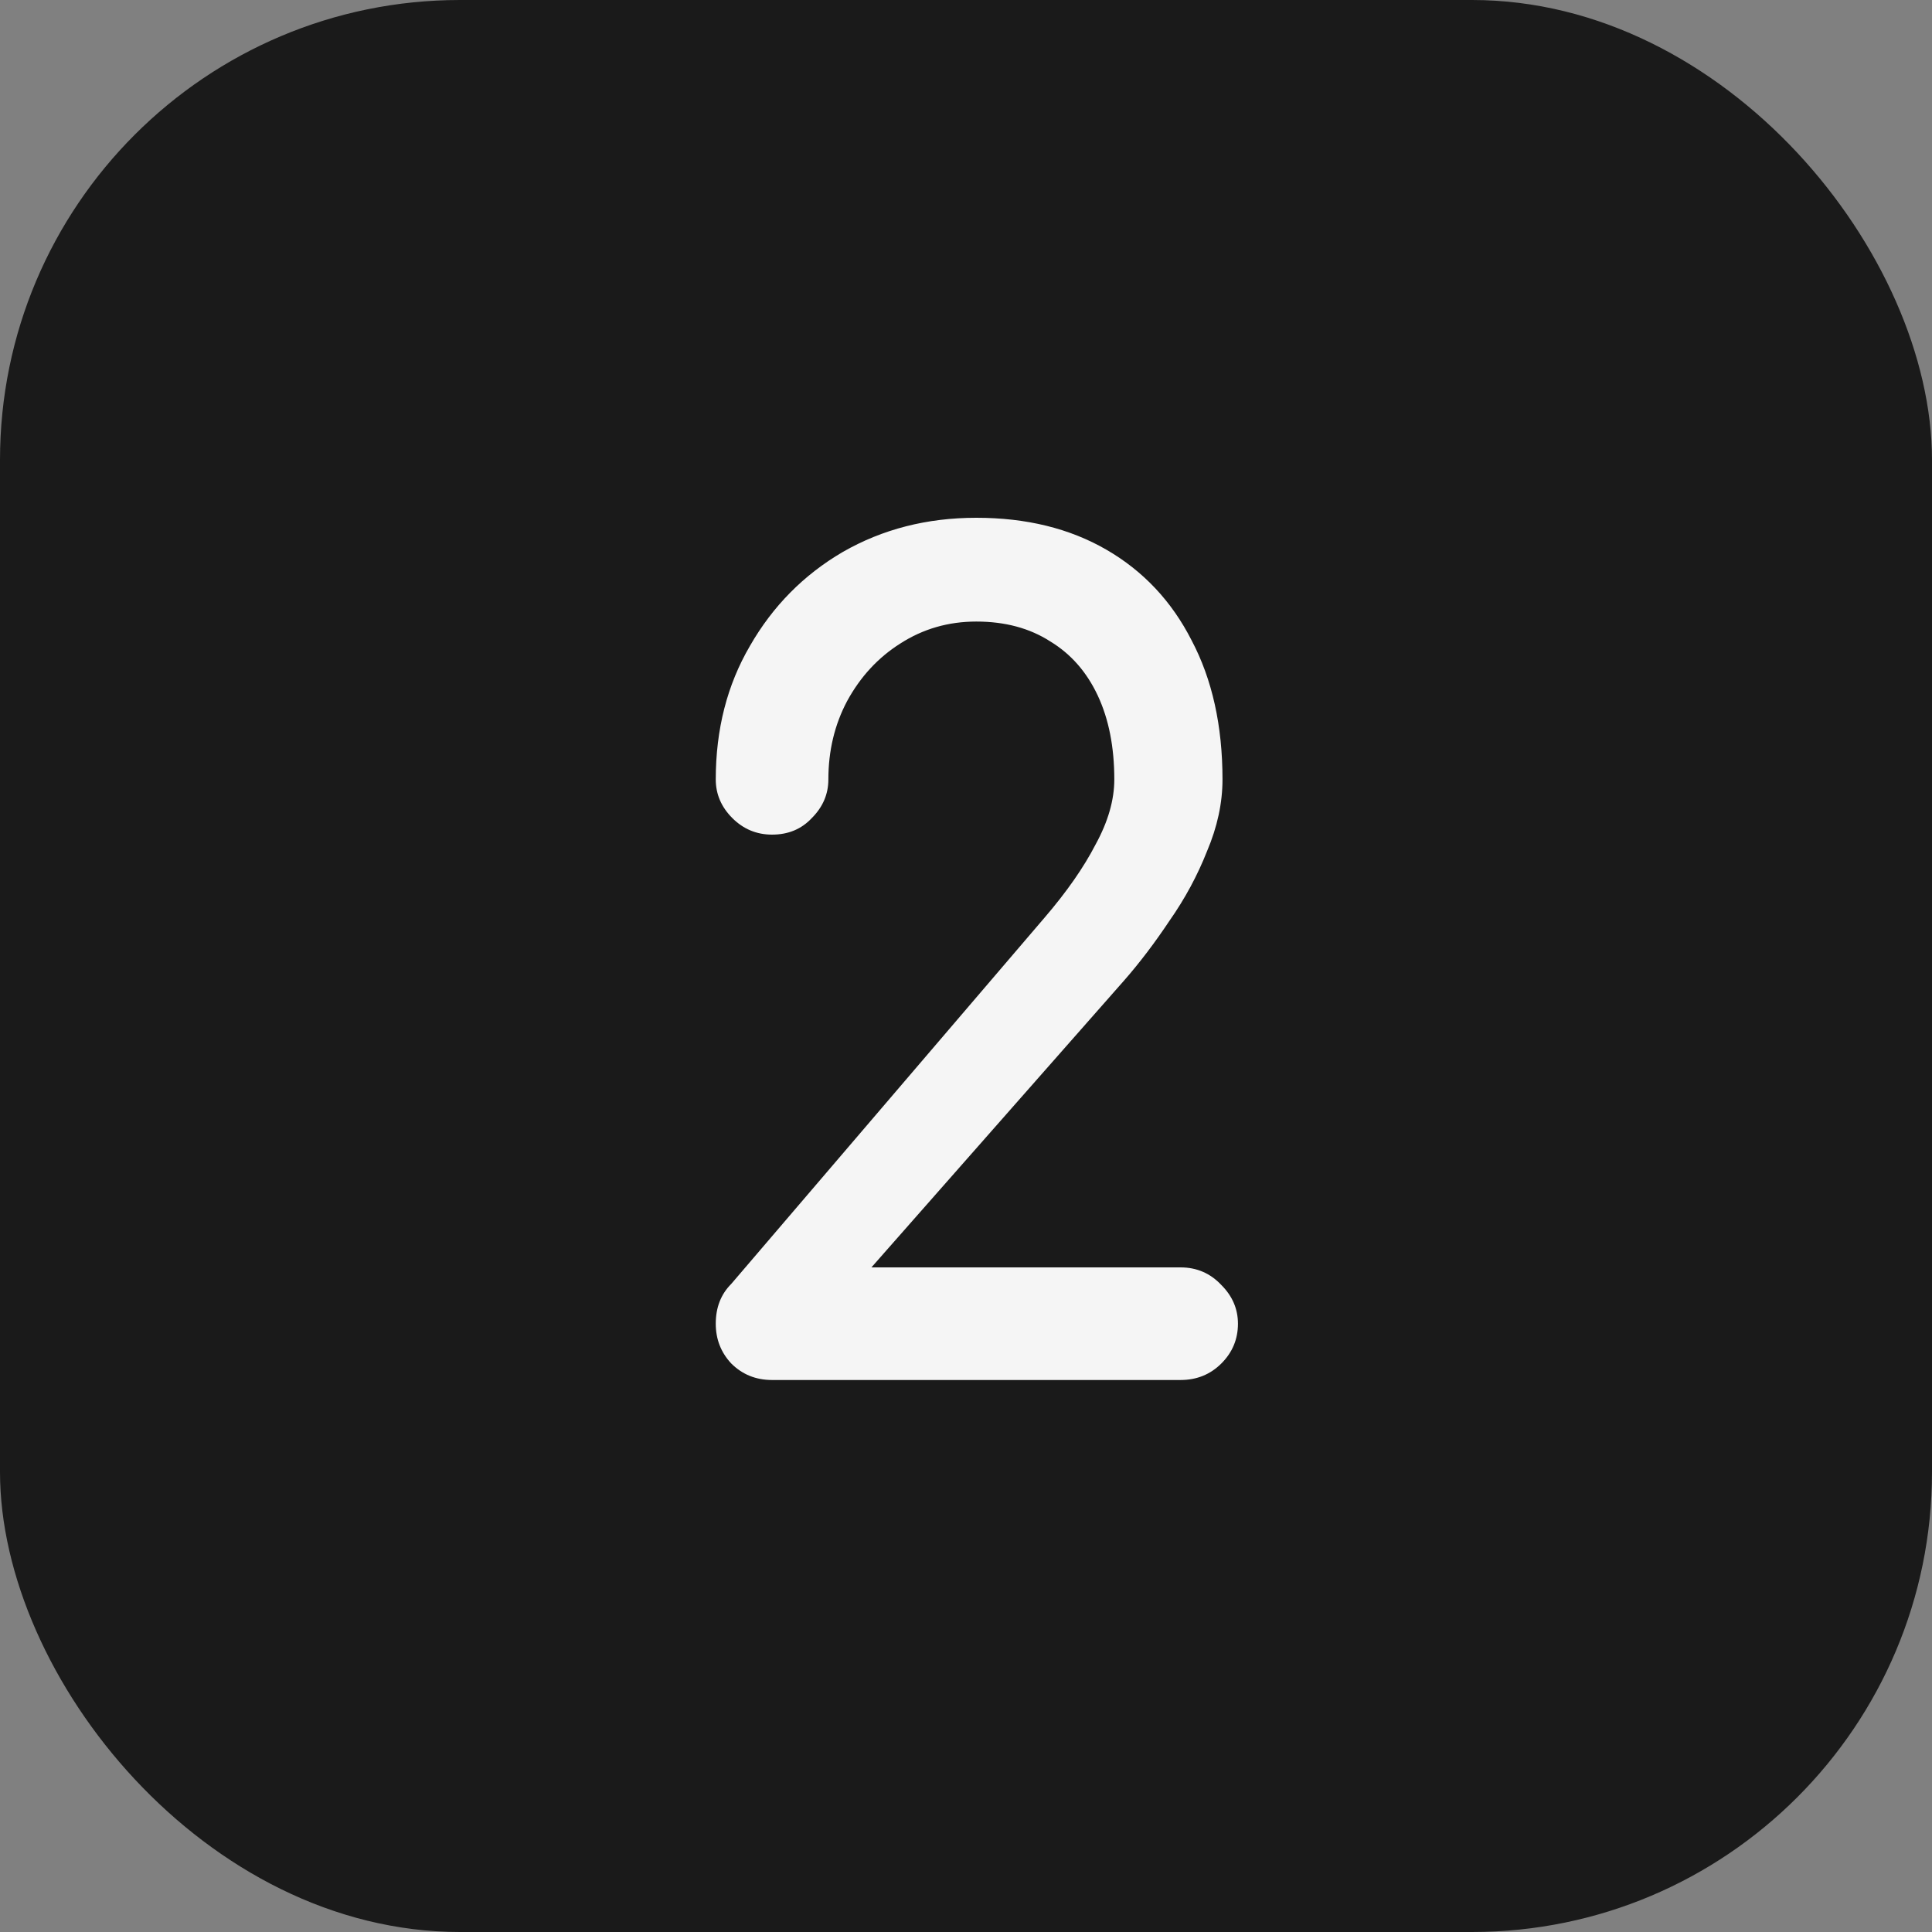 <svg width="21" height="21" viewBox="0 0 21 21" fill="none" xmlns="http://www.w3.org/2000/svg">
<rect x="0" y="0" width="21" height="21" fill="#808080" stroke="none"/>
<rect width="21" height="21" rx="5" fill="#1A1A1A"/>
<path d="M8.392 15C8.216 15 8.068 14.94 7.948 14.82C7.836 14.7 7.78 14.556 7.78 14.388C7.78 14.212 7.836 14.068 7.948 13.956L11.356 9.972C11.596 9.692 11.78 9.428 11.908 9.18C12.044 8.932 12.112 8.696 12.112 8.472C12.112 8.12 12.052 7.816 11.932 7.56C11.812 7.304 11.64 7.108 11.416 6.972C11.192 6.828 10.924 6.756 10.612 6.756C10.308 6.756 10.032 6.836 9.784 6.996C9.544 7.148 9.352 7.356 9.208 7.62C9.072 7.876 9.004 8.16 9.004 8.472C9.004 8.632 8.944 8.772 8.824 8.892C8.712 9.012 8.568 9.072 8.392 9.072C8.224 9.072 8.08 9.012 7.96 8.892C7.84 8.772 7.78 8.632 7.78 8.472C7.78 7.928 7.904 7.444 8.152 7.02C8.4 6.588 8.736 6.248 9.16 6C9.592 5.752 10.076 5.628 10.612 5.628C11.156 5.628 11.628 5.744 12.028 5.976C12.428 6.208 12.736 6.536 12.952 6.96C13.176 7.384 13.288 7.888 13.288 8.472C13.288 8.728 13.232 8.988 13.12 9.252C13.016 9.516 12.88 9.768 12.712 10.008C12.552 10.248 12.388 10.464 12.22 10.656L9.472 13.776H12.832C13.008 13.776 13.156 13.84 13.276 13.968C13.396 14.088 13.456 14.228 13.456 14.388C13.456 14.556 13.396 14.7 13.276 14.82C13.156 14.94 13.008 15 12.832 15H8.392Z" fill="#F5F5F5"/>
</svg>
